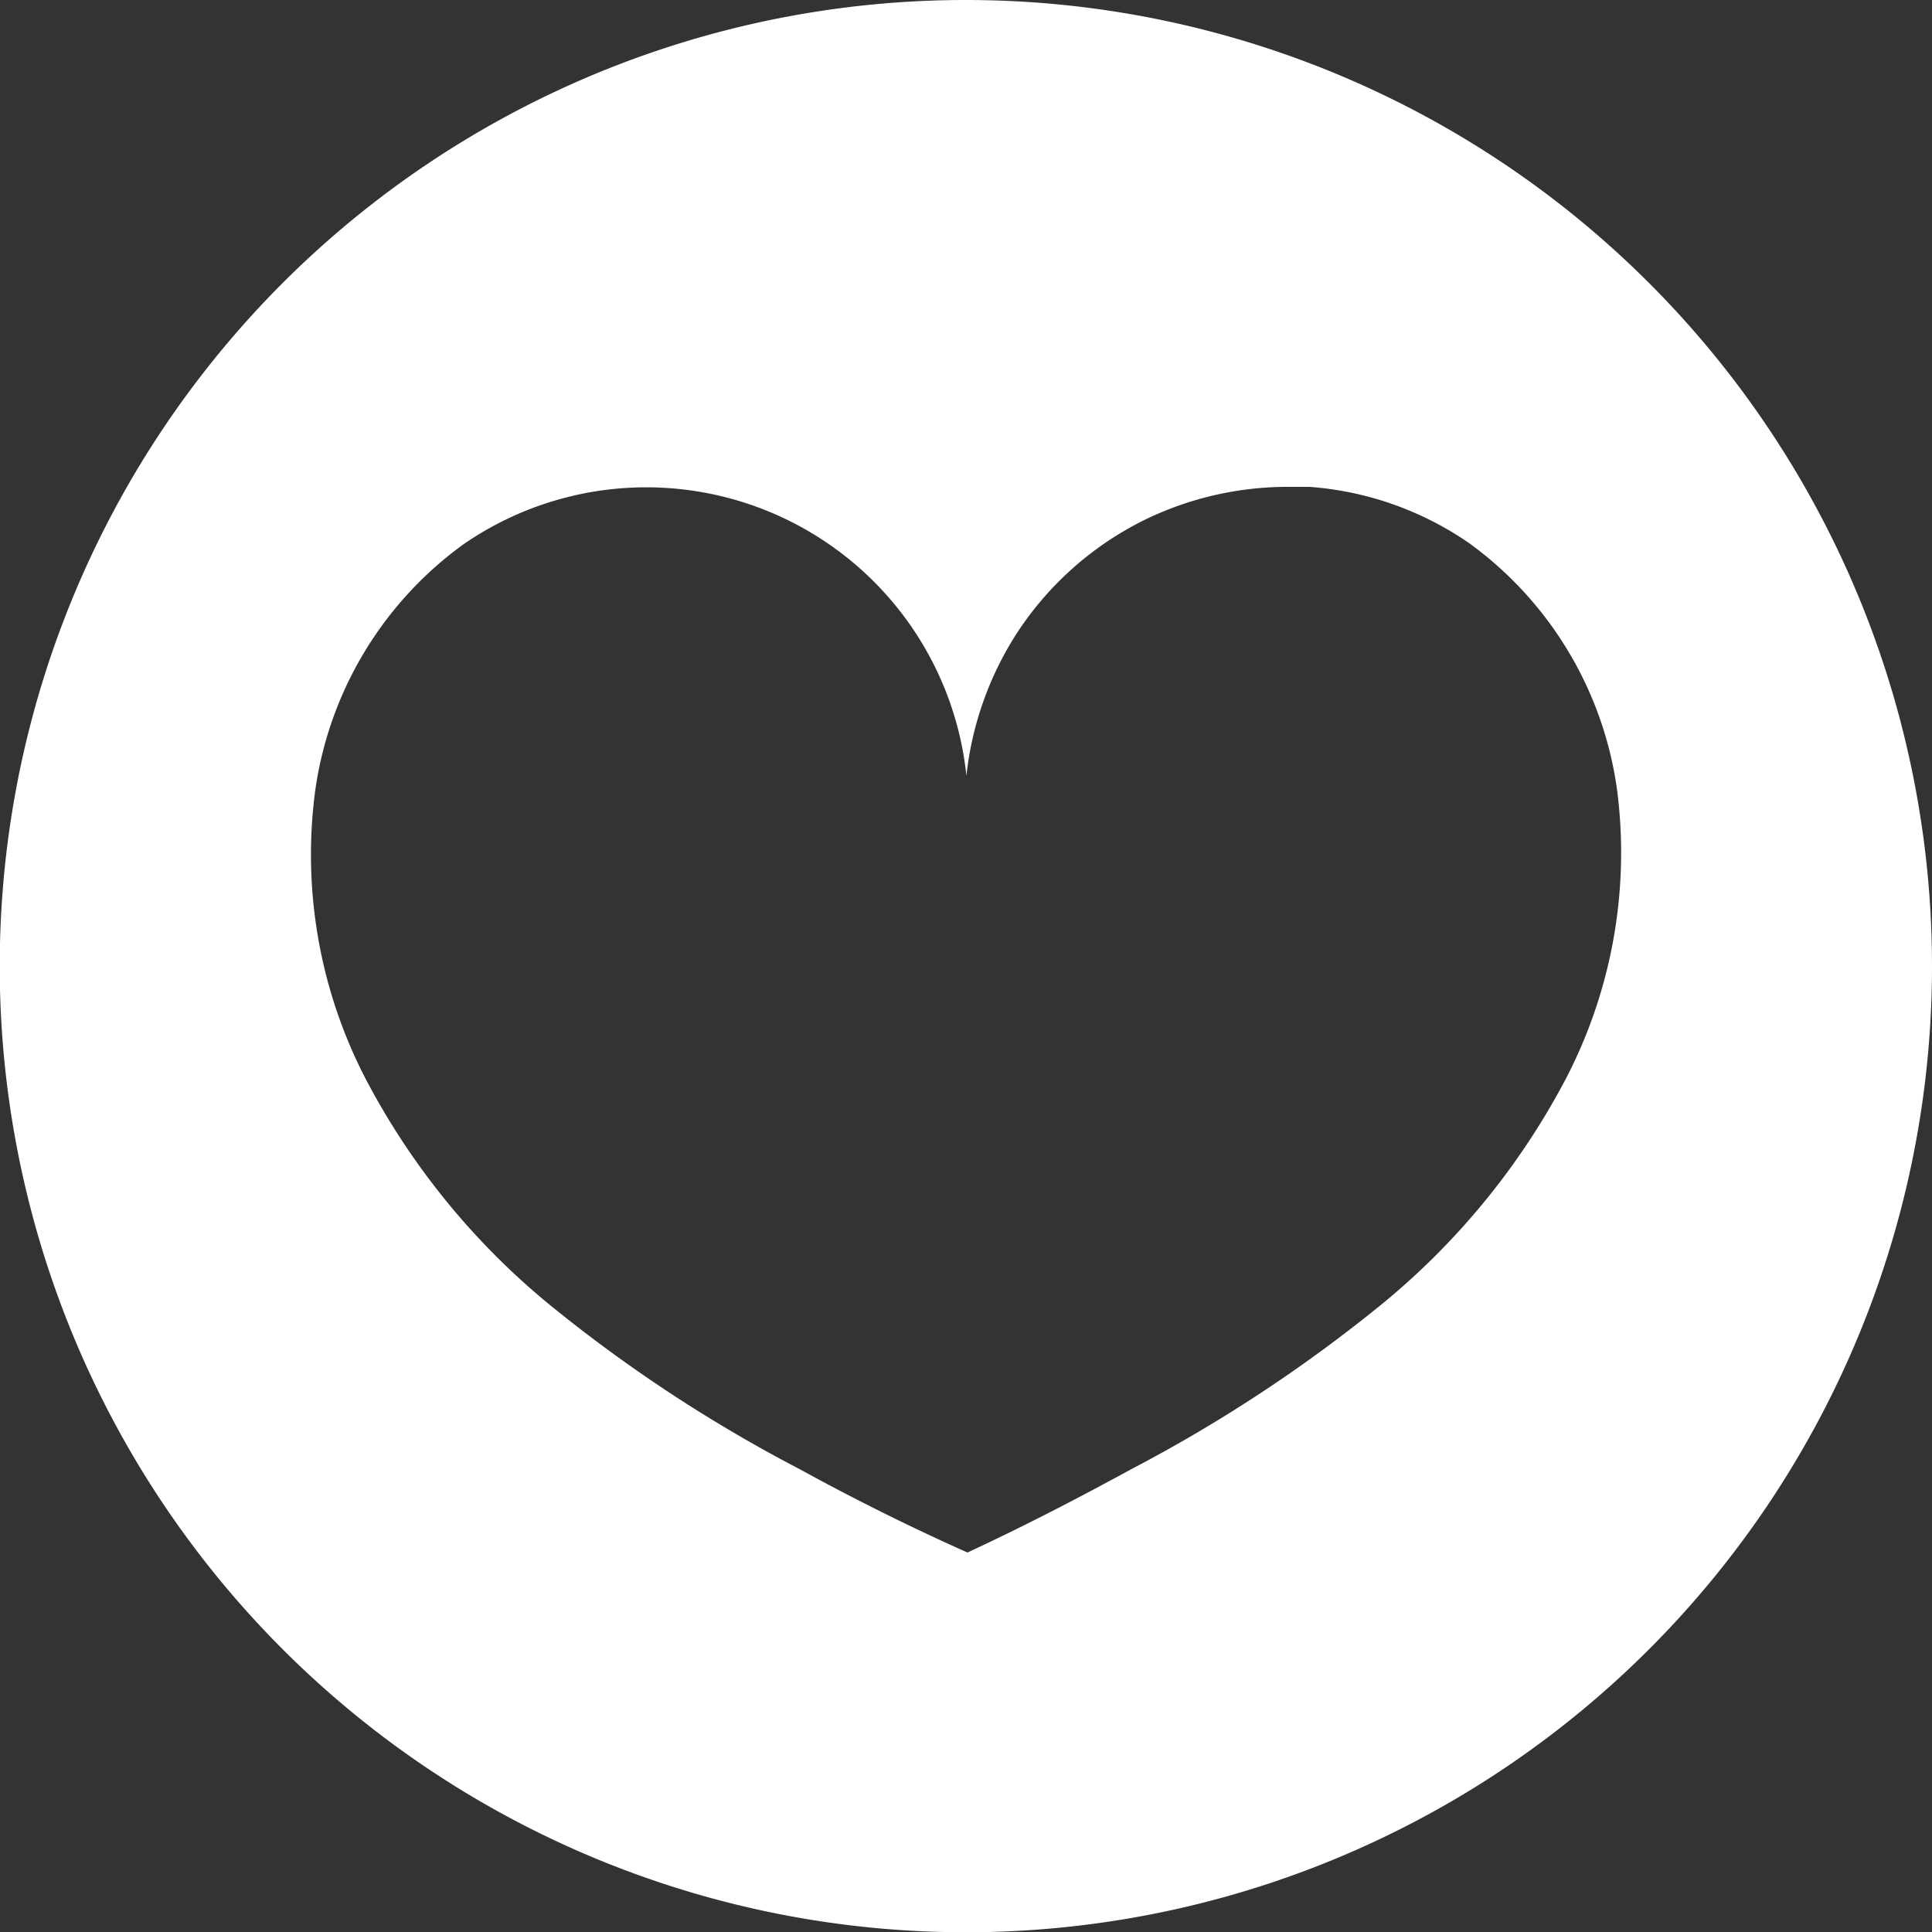<svg xmlns="http://www.w3.org/2000/svg" viewBox="0 0 71.43 71.43"><rect x="0" y="0" width="71.43" height="71.43" fill="#333333" stroke="none"/><defs><style>.cls-1{fill:#fff;}</style></defs><title>icon_soudan_hosho</title><g id="レイヤー_2" data-name="レイヤー 2"><g id="レイヤー_1-2" data-name="レイヤー 1"><path class="cls-1" d="M35.72,0A35.72,35.72,0,1,0,71.43,35.72,35.72,35.72,0,0,0,35.72,0ZM57.9,39.87A27,27,0,0,1,51,48.29a55,55,0,0,1-9.12,6c-2,1.09-4,2.13-6.11,3.11Q32.63,56,29.57,54.32a54.44,54.44,0,0,1-9.15-6,27,27,0,0,1-6.9-8.43,18,18,0,0,1-1.87-10.63,13.57,13.57,0,0,1,5.49-9.14,11.9,11.9,0,0,1,18.59,8.56,12.12,12.12,0,0,1,1.84-5.23,11.94,11.94,0,0,1,4.67-4.19A12.07,12.07,0,0,1,47.61,18l.8,0a11.91,11.91,0,0,1,5.92,2.09,13.55,13.55,0,0,1,5.46,9.14A18.11,18.11,0,0,1,57.9,39.87Z"/></g></g></svg>